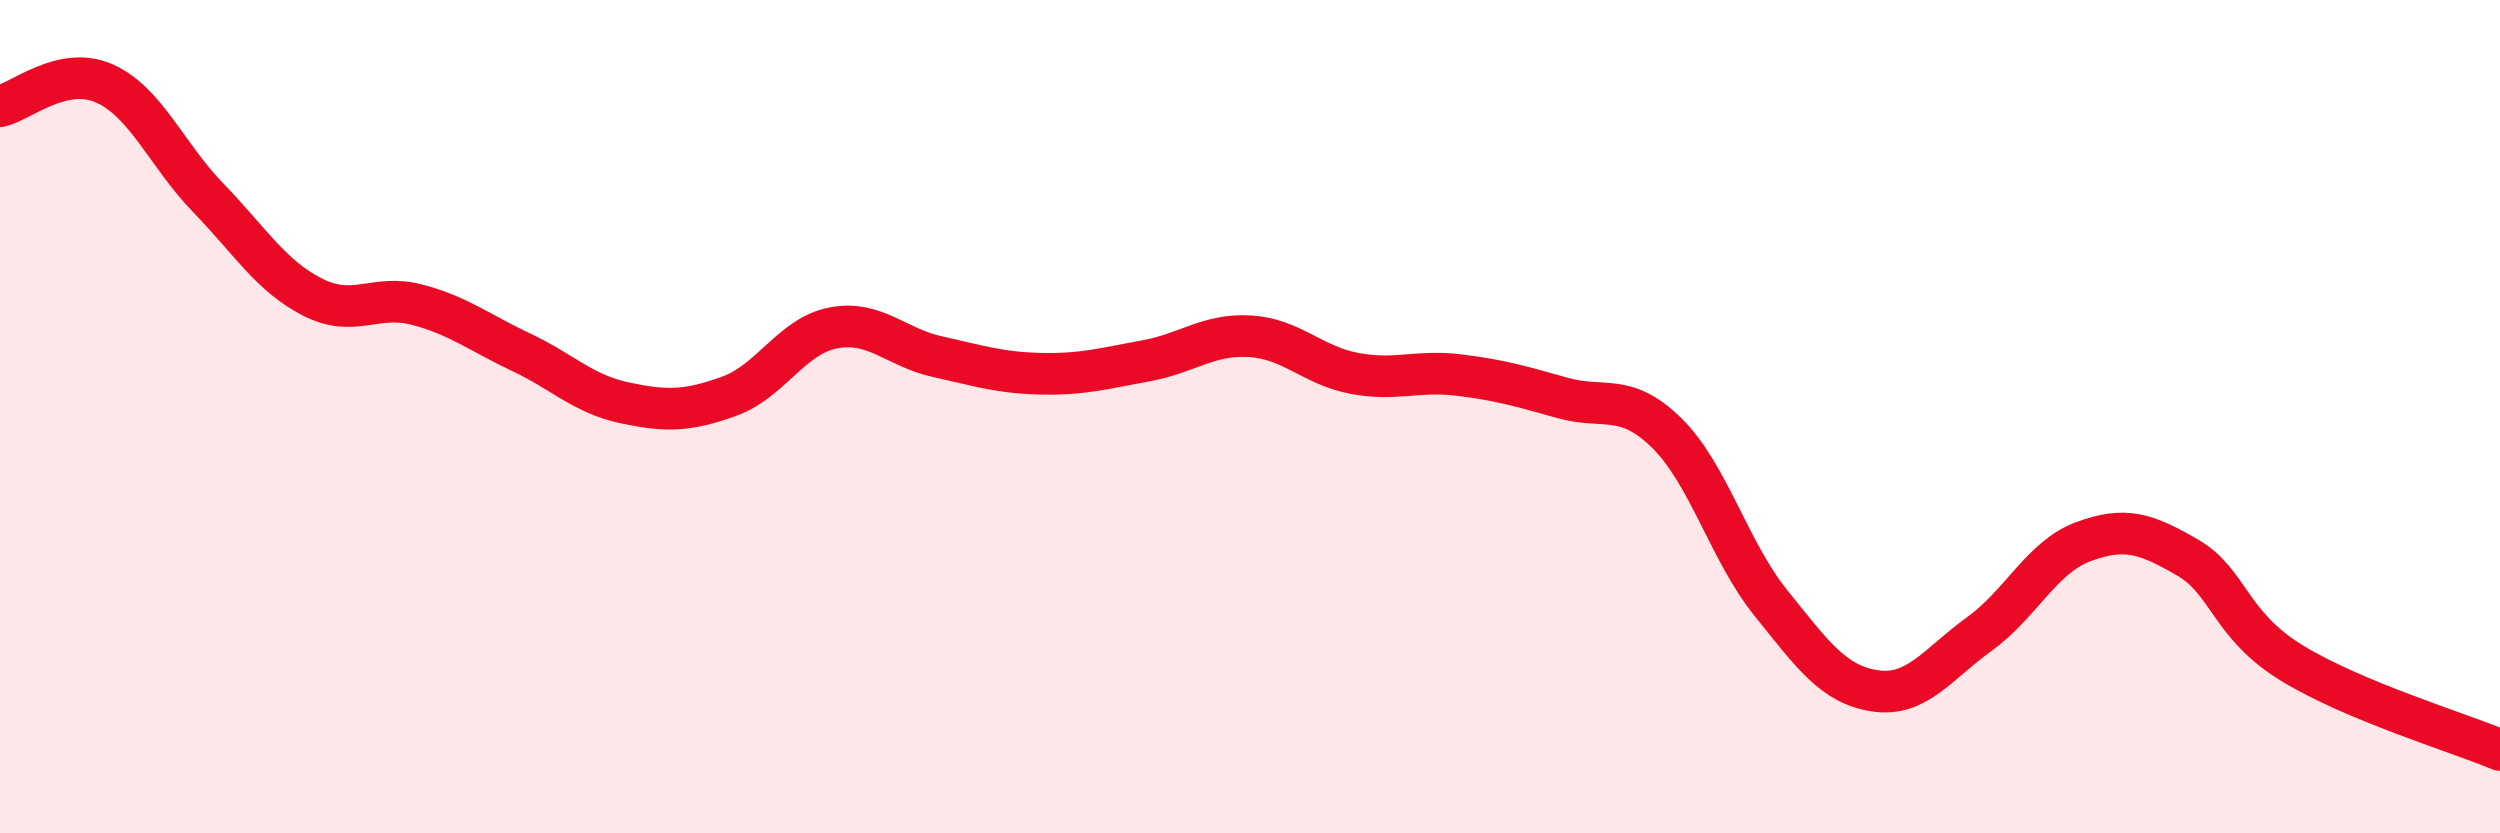 
    <svg width="60" height="20" viewBox="0 0 60 20" xmlns="http://www.w3.org/2000/svg">
      <path
        d="M 0,2.55 C 0.5,2.44 1.5,1.56 2.5,2 C 3.5,2.44 4,3.72 5,4.75 C 6,5.78 6.5,6.62 7.5,7.13 C 8.5,7.64 9,7.05 10,7.31 C 11,7.57 11.5,7.98 12.5,8.45 C 13.5,8.92 14,9.46 15,9.67 C 16,9.88 16.5,9.87 17.5,9.51 C 18.5,9.15 19,8.06 20,7.87 C 21,7.68 21.5,8.34 22.5,8.56 C 23.5,8.78 24,8.95 25,8.97 C 26,8.99 26.5,8.84 27.5,8.66 C 28.5,8.48 29,8.01 30,8.07 C 31,8.13 31.5,8.77 32.5,8.96 C 33.5,9.15 34,8.88 35,9 C 36,9.12 36.5,9.27 37.5,9.55 C 38.5,9.83 39,9.41 40,10.39 C 41,11.37 41.5,13.23 42.5,14.47 C 43.5,15.71 44,16.43 45,16.58 C 46,16.73 46.5,15.94 47.5,15.22 C 48.5,14.5 49,13.37 50,13 C 51,12.63 51.5,12.8 52.5,13.38 C 53.5,13.96 53.5,14.99 55,15.91 C 56.5,16.83 59,17.58 60,18L60 20L0 20Z"
        fill="#EB0A25"
        opacity="0.1"
        stroke-linecap="round"
        stroke-linejoin="round"
      />
      <path
        d="M 0,2.55 C 0.5,2.44 1.5,1.56 2.5,2 C 3.5,2.44 4,3.72 5,4.75 C 6,5.78 6.5,6.62 7.5,7.13 C 8.5,7.64 9,7.05 10,7.31 C 11,7.57 11.5,7.98 12.5,8.45 C 13.5,8.92 14,9.46 15,9.67 C 16,9.88 16.5,9.87 17.5,9.51 C 18.5,9.15 19,8.06 20,7.87 C 21,7.68 21.5,8.34 22.5,8.56 C 23.5,8.78 24,8.95 25,8.97 C 26,8.99 26.5,8.84 27.5,8.66 C 28.5,8.48 29,8.01 30,8.07 C 31,8.13 31.5,8.77 32.5,8.96 C 33.5,9.15 34,8.88 35,9 C 36,9.12 36.5,9.27 37.5,9.55 C 38.5,9.83 39,9.41 40,10.39 C 41,11.37 41.5,13.23 42.5,14.47 C 43.5,15.71 44,16.43 45,16.58 C 46,16.73 46.5,15.94 47.5,15.22 C 48.5,14.5 49,13.37 50,13 C 51,12.63 51.5,12.8 52.5,13.38 C 53.5,13.96 53.5,14.99 55,15.91 C 56.5,16.83 59,17.58 60,18"
        stroke="#EB0A25"
        stroke-width="1"
        fill="none"
        stroke-linecap="round"
        stroke-linejoin="round"
      />
    </svg>
  